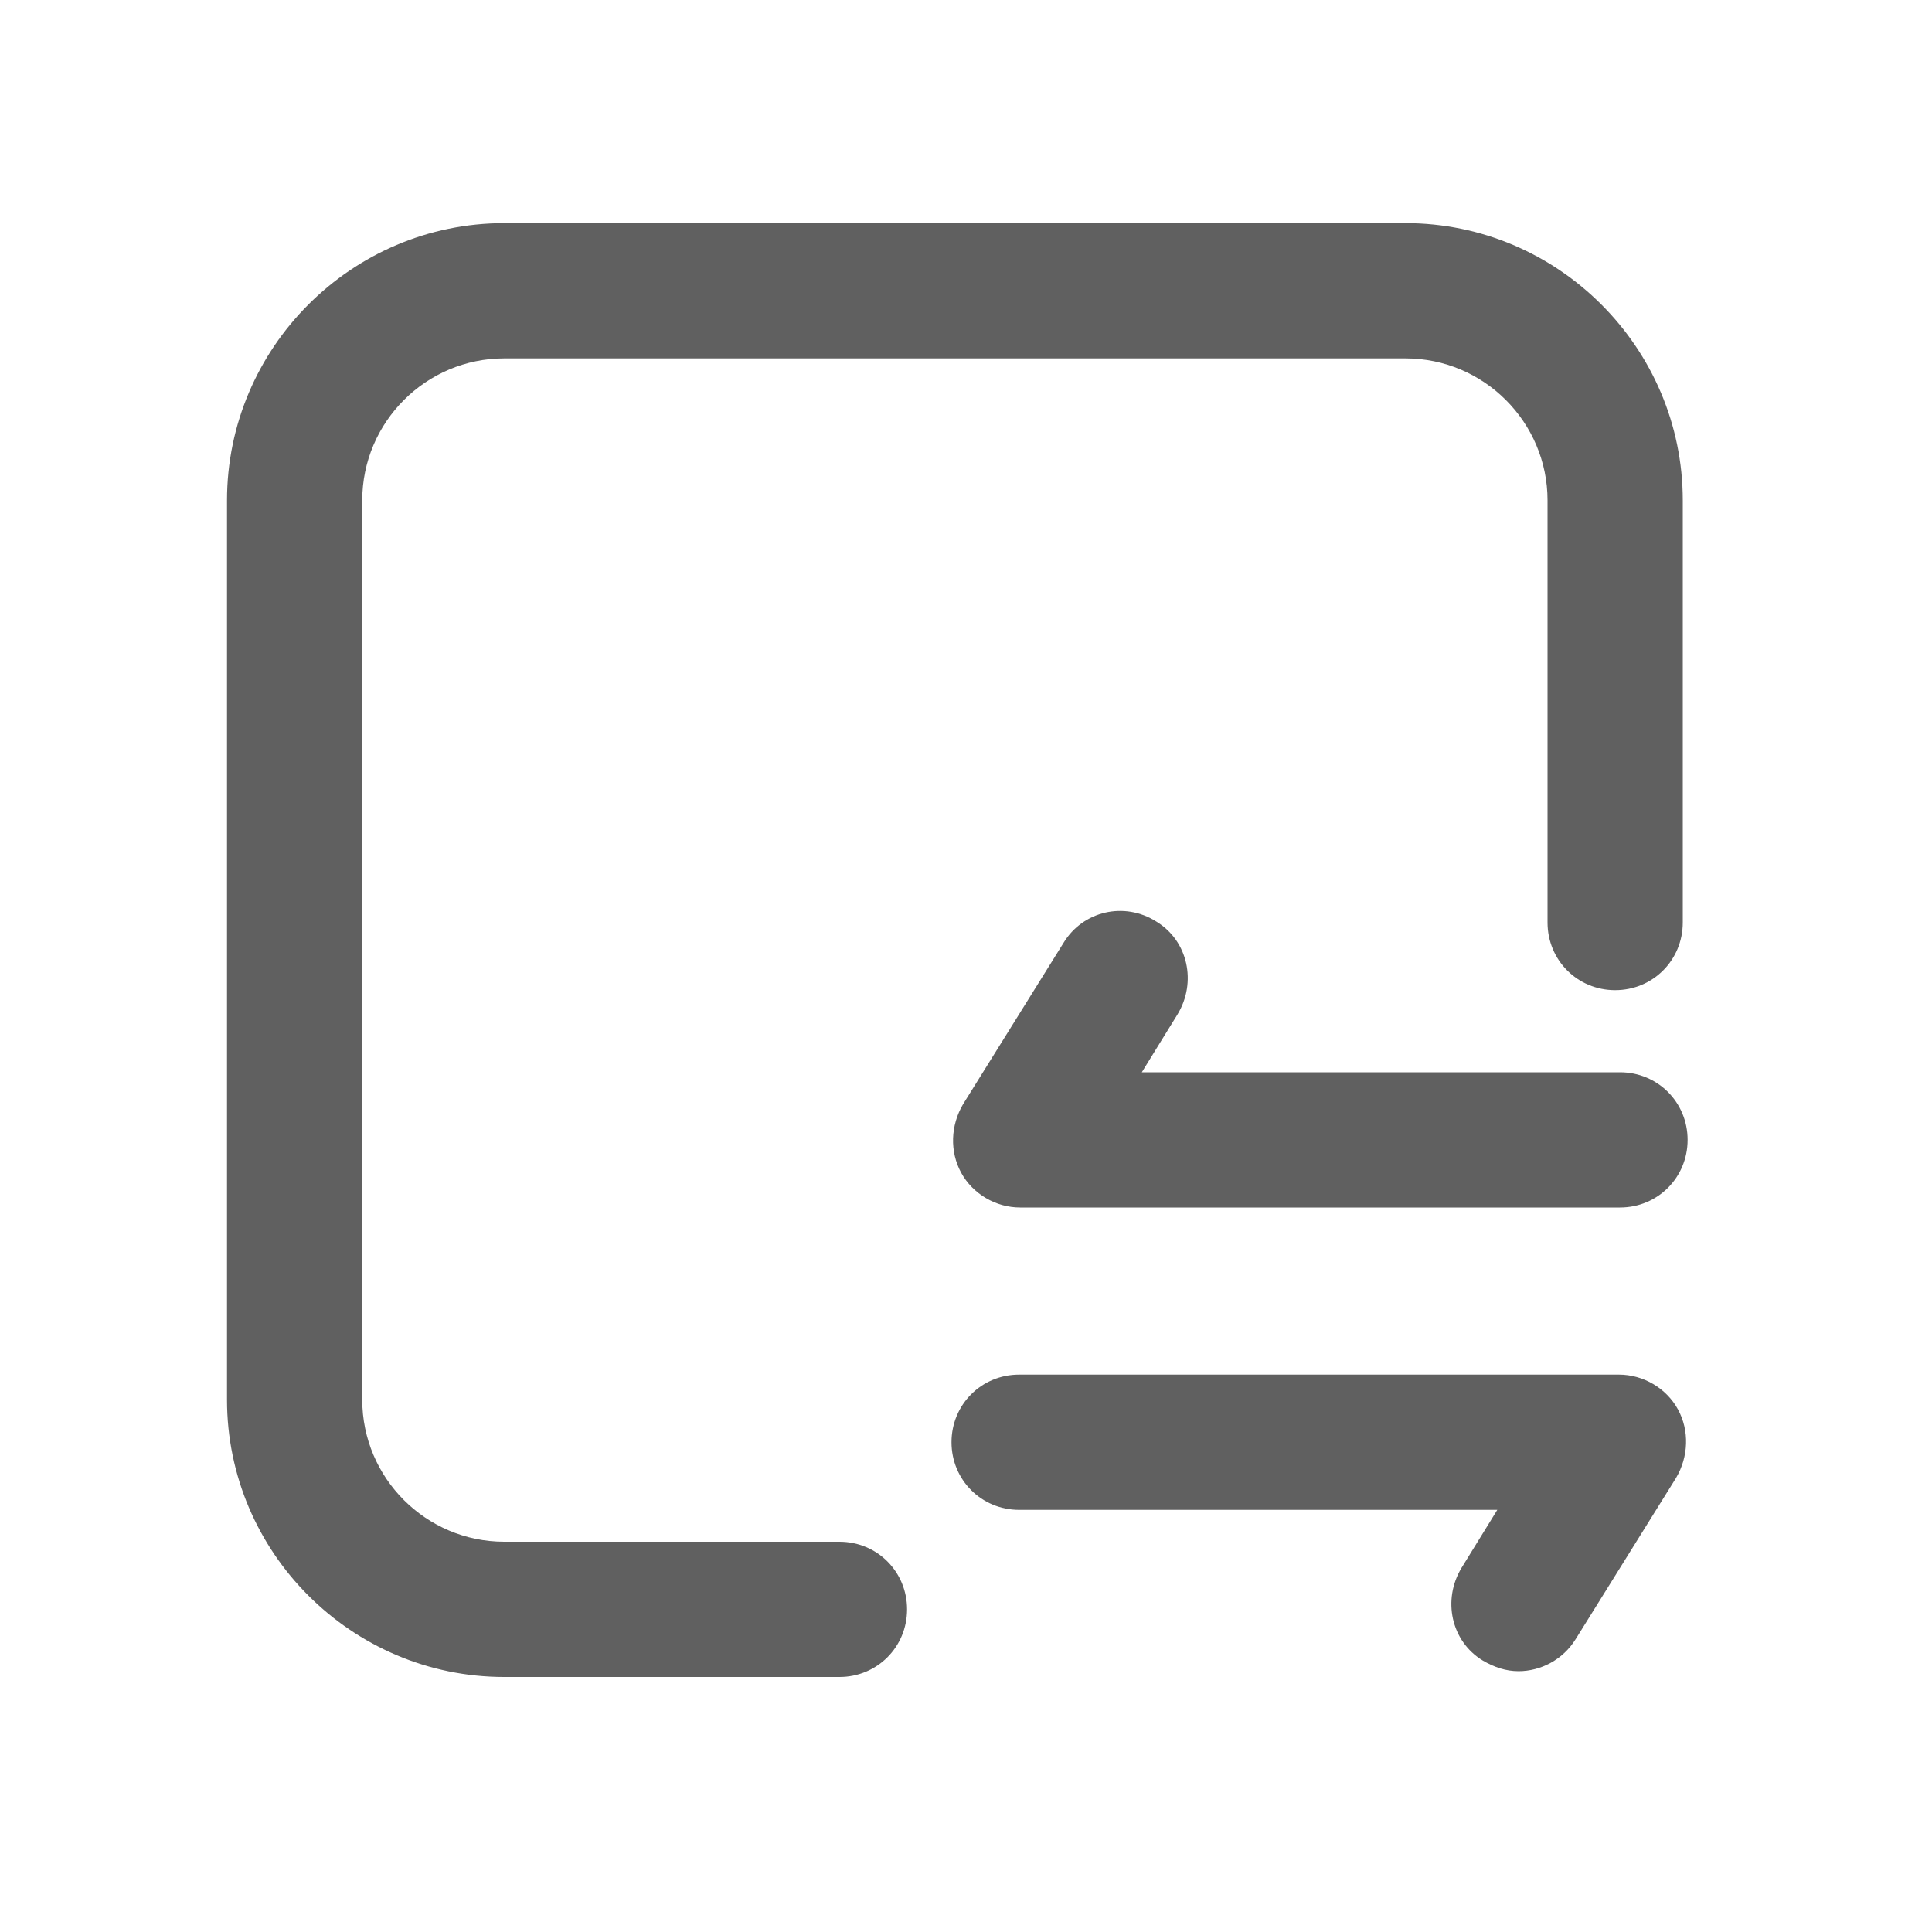 <?xml version="1.0" encoding="UTF-8"?>
<svg id="_图层_1" data-name="图层_1" xmlns="http://www.w3.org/2000/svg" version="1.1" viewBox="0 0 200 200">
  <!-- Generator: Adobe Illustrator 29.5.0, SVG Export Plug-In . SVG Version: 2.1.0 Build 137)  -->
  <defs>
    <style>
      .st0 {
        fill: #606060;
      }
    </style>
  </defs>
  <path class="st0" d="M86.9,159.6h-34.7c-8.1,0-14.7-6.6-14.7-14.7V51.8c0-8.1,6.6-14.7,14.7-14.7h93.3c8.1,0,14.7,6.6,14.7,14.7v43.7c0,3.9,3.1,7,7,7s7-3.1,7-7v-43.7c0-15.8-12.9-28.7-28.7-28.7H52.2c-15.8,0-28.7,12.9-28.7,28.7v93.1c0,15.8,12.9,28.7,28.7,28.7h34.7c3.9,0,7-3.1,7-7s-3.1-7-7-7Z"/>
  <path class="st0" d="M119.7,95.4c-3.3-2.1-7.6-1.1-9.6,2.2l-10.4,16.7c-1.3,2.2-1.4,4.9-.2,7.1,1.2,2.2,3.6,3.6,6.1,3.6h62.1c3.9,0,7-3.1,7-7s-3.1-7-7-7h-49.5l3.7-6c2-3.3,1.1-7.6-2.2-9.6Z"/>
  <path class="st0" d="M167.6,142.3h-62.1c-3.9,0-7,3.1-7,7s3.1,7,7,7h49.5l-3.7,6c-2,3.3-1.1,7.6,2.2,9.6,1.2.7,2.4,1.1,3.7,1.1,2.3,0,4.6-1.2,5.9-3.3l10.4-16.7c1.3-2.2,1.4-4.9.2-7.1-1.2-2.2-3.6-3.6-6.1-3.6Z"/>
</svg>